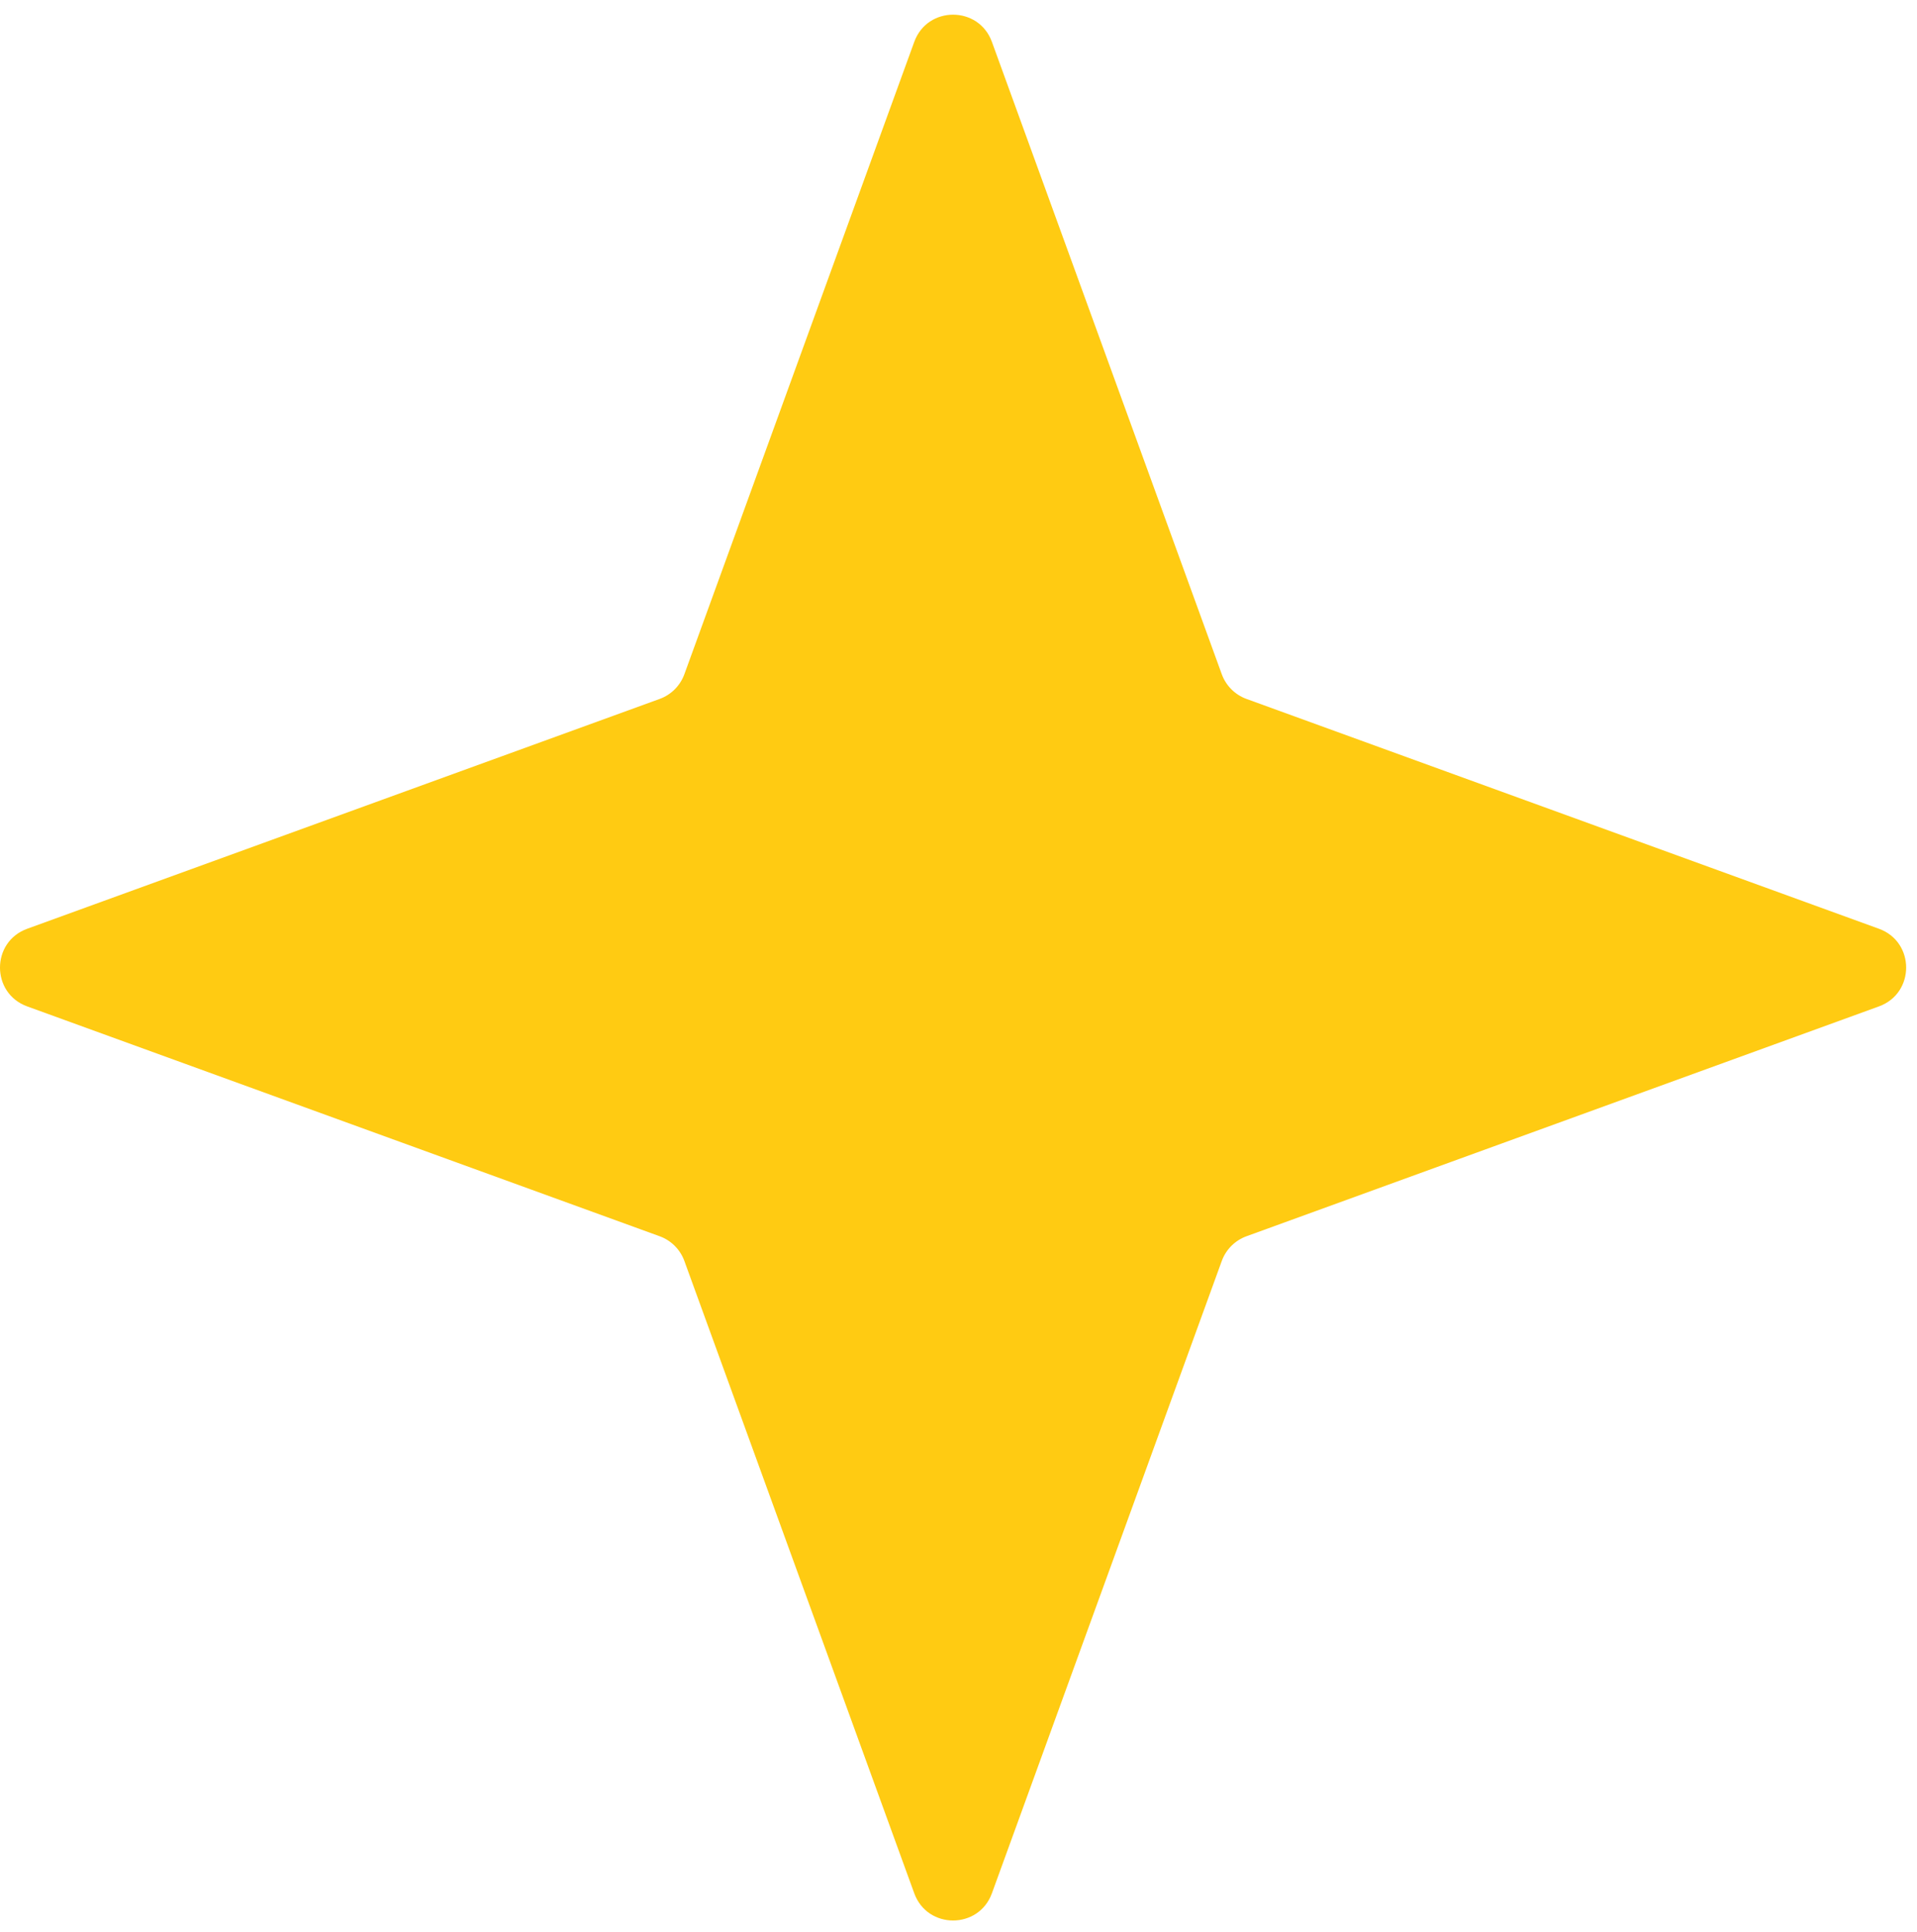 <?xml version="1.0" encoding="UTF-8"?> <svg xmlns="http://www.w3.org/2000/svg" width="127" height="128" viewBox="0 0 127 128" fill="none"><path d="M65.713 125.452C64.839 127.854 61.442 127.854 60.569 125.452L45.339 83.552C45.062 82.791 44.463 82.192 43.702 81.915L1.802 66.685C-0.601 65.812 -0.601 62.414 1.802 61.541L43.702 46.312C44.463 46.035 45.062 45.436 45.339 44.675L60.569 2.774C61.442 0.372 64.839 0.372 65.713 2.774L80.942 44.675C81.219 45.436 81.818 46.035 82.579 46.312L124.479 61.541C126.882 62.414 126.882 65.812 124.479 66.685L82.579 81.915C81.818 82.192 81.219 82.791 80.942 83.552L65.713 125.452Z" fill="#FFCB12"></path></svg> 